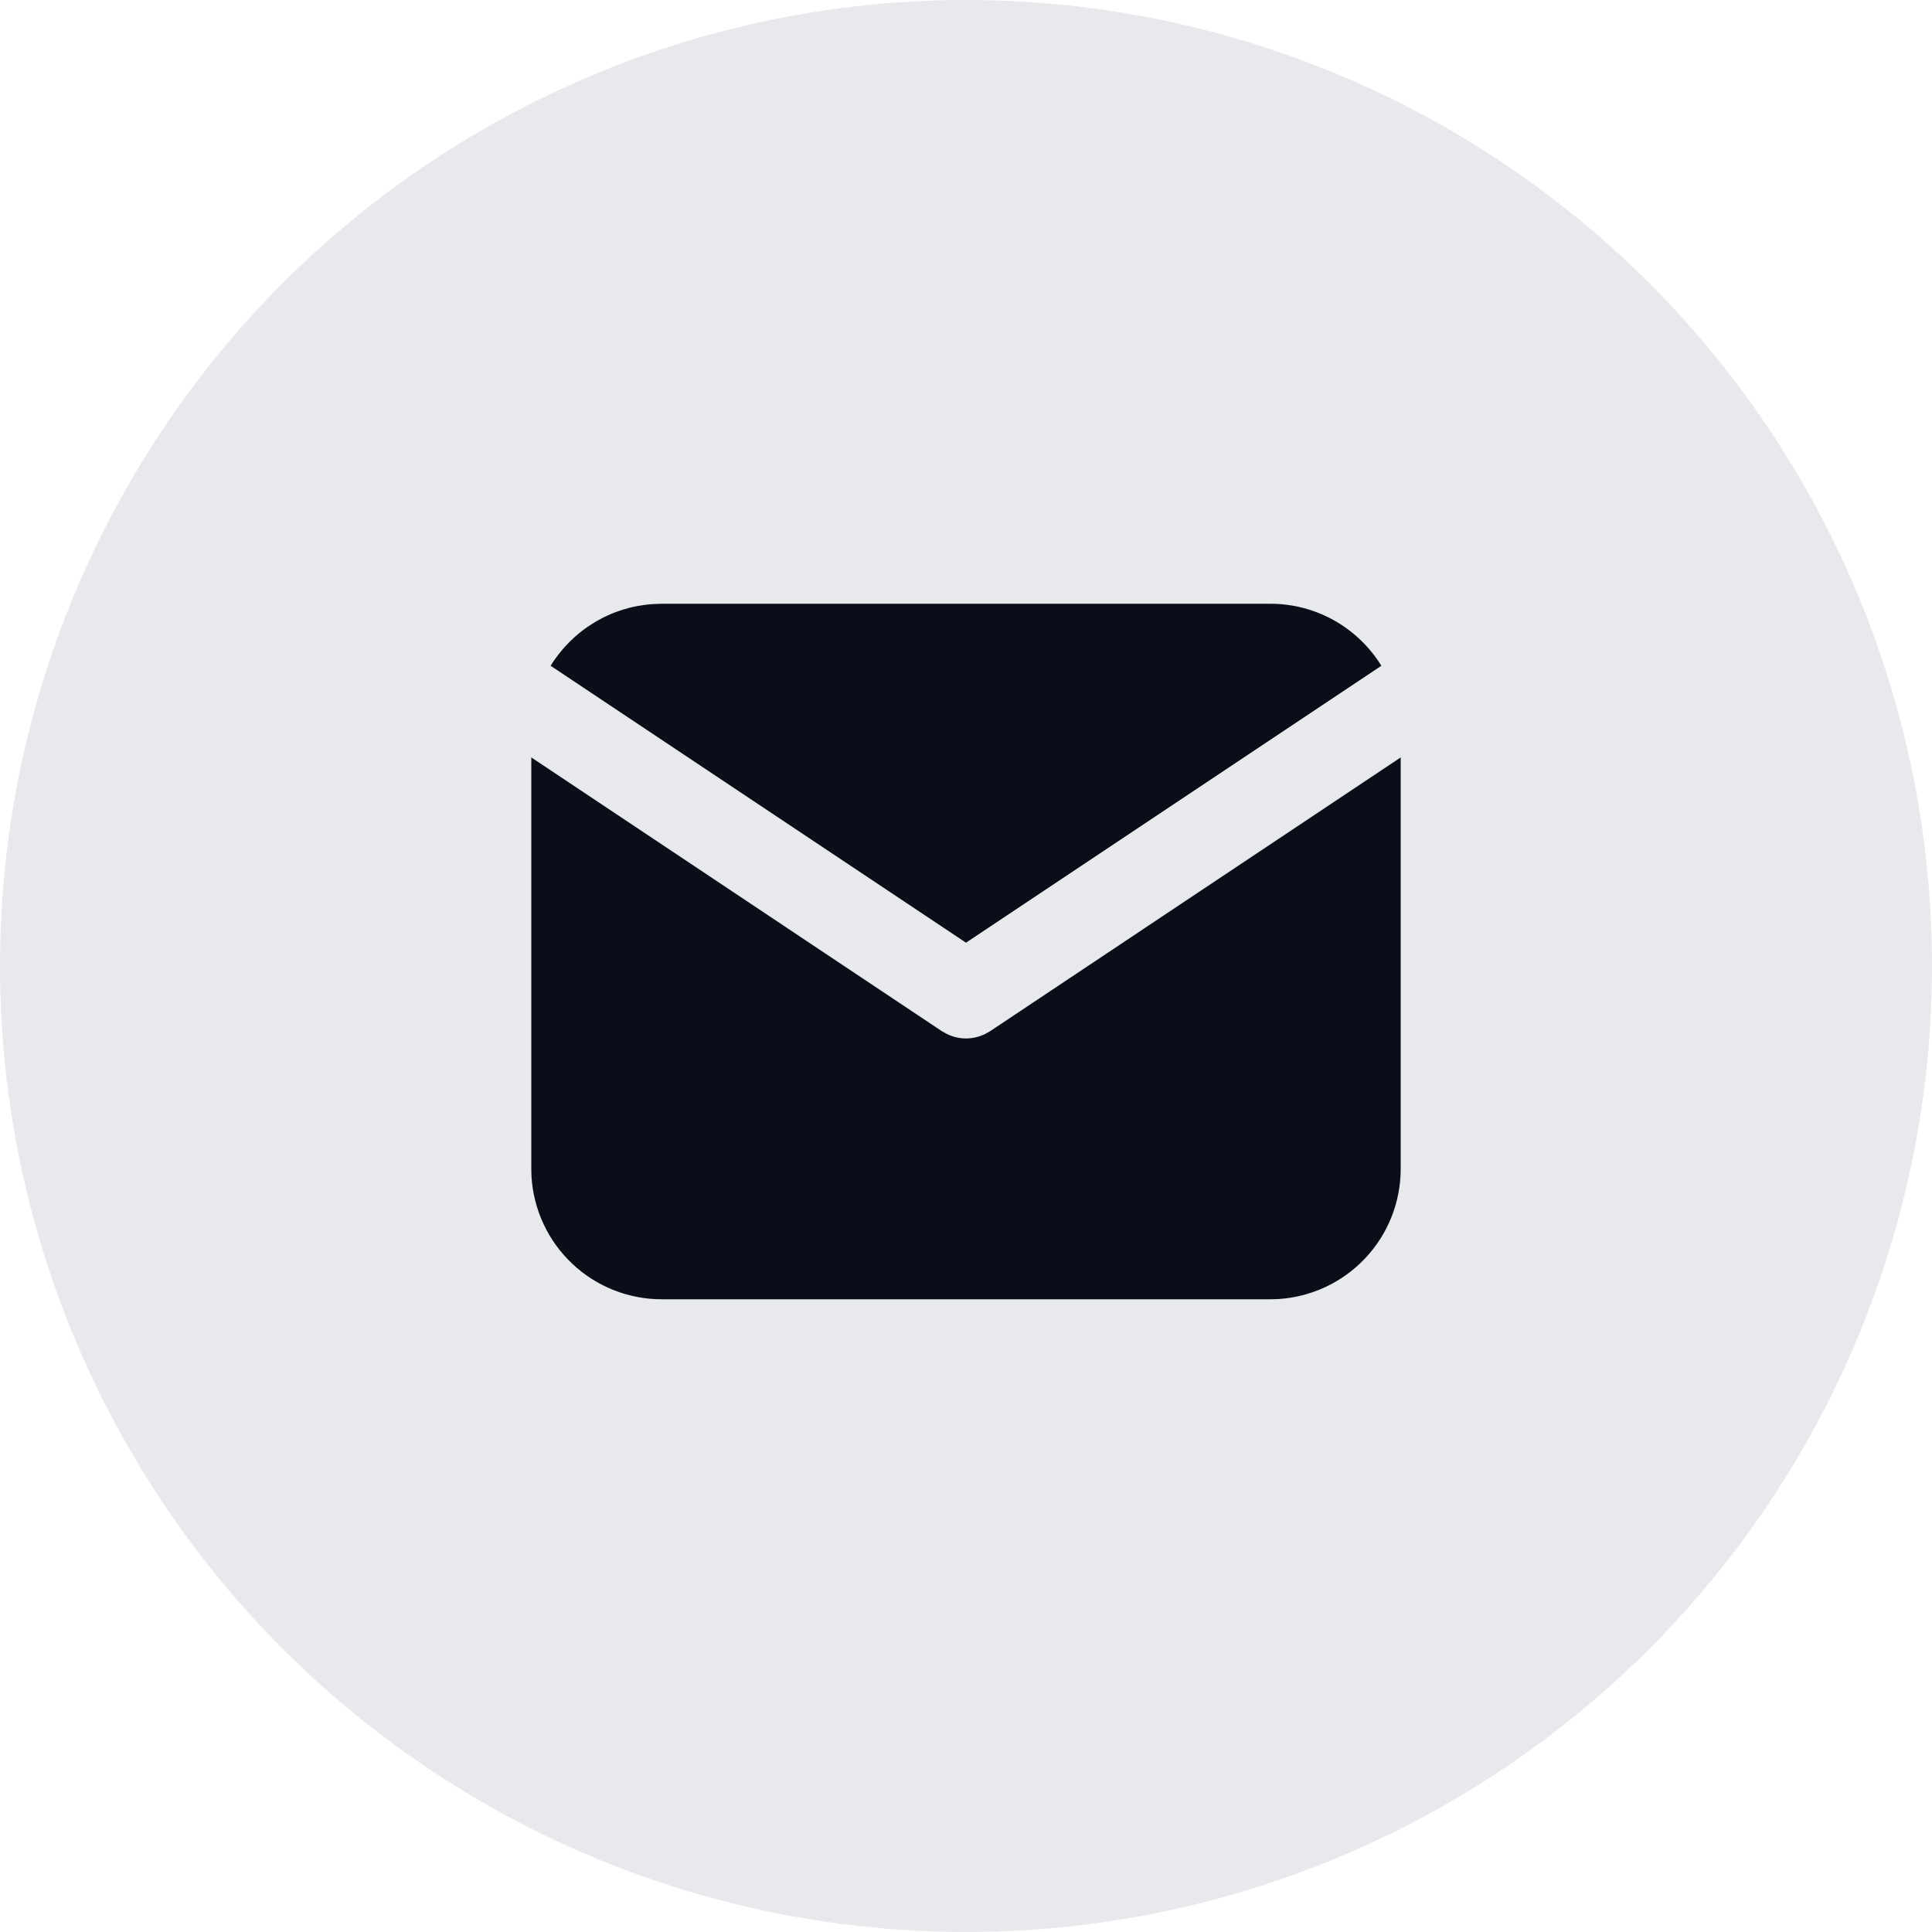 <svg width="30" height="30" viewBox="0 0 30 30" fill="none" xmlns="http://www.w3.org/2000/svg">
<circle cx="15" cy="15" r="15" fill="#E8E9ED"/>
<path d="M21.75 11.761V18.15C21.75 18.666 21.553 19.163 21.198 19.539C20.844 19.915 20.359 20.141 19.844 20.172L19.725 20.175H10.275C9.758 20.175 9.261 19.978 8.886 19.623C8.51 19.269 8.284 18.784 8.253 18.269L8.25 18.15V11.761L14.625 16.012L14.704 16.056C14.796 16.101 14.897 16.125 15 16.125C15.103 16.125 15.204 16.101 15.296 16.056L15.375 16.012L21.75 11.761Z" fill="#0A0E19"/>
<path d="M19.725 9.375C20.454 9.375 21.093 9.76 21.45 10.338L15 14.638L8.55 10.338C8.72 10.063 8.952 9.833 9.229 9.666C9.505 9.499 9.817 9.401 10.139 9.38L10.275 9.375H19.725Z" fill="#0A0E19"/>
</svg>

